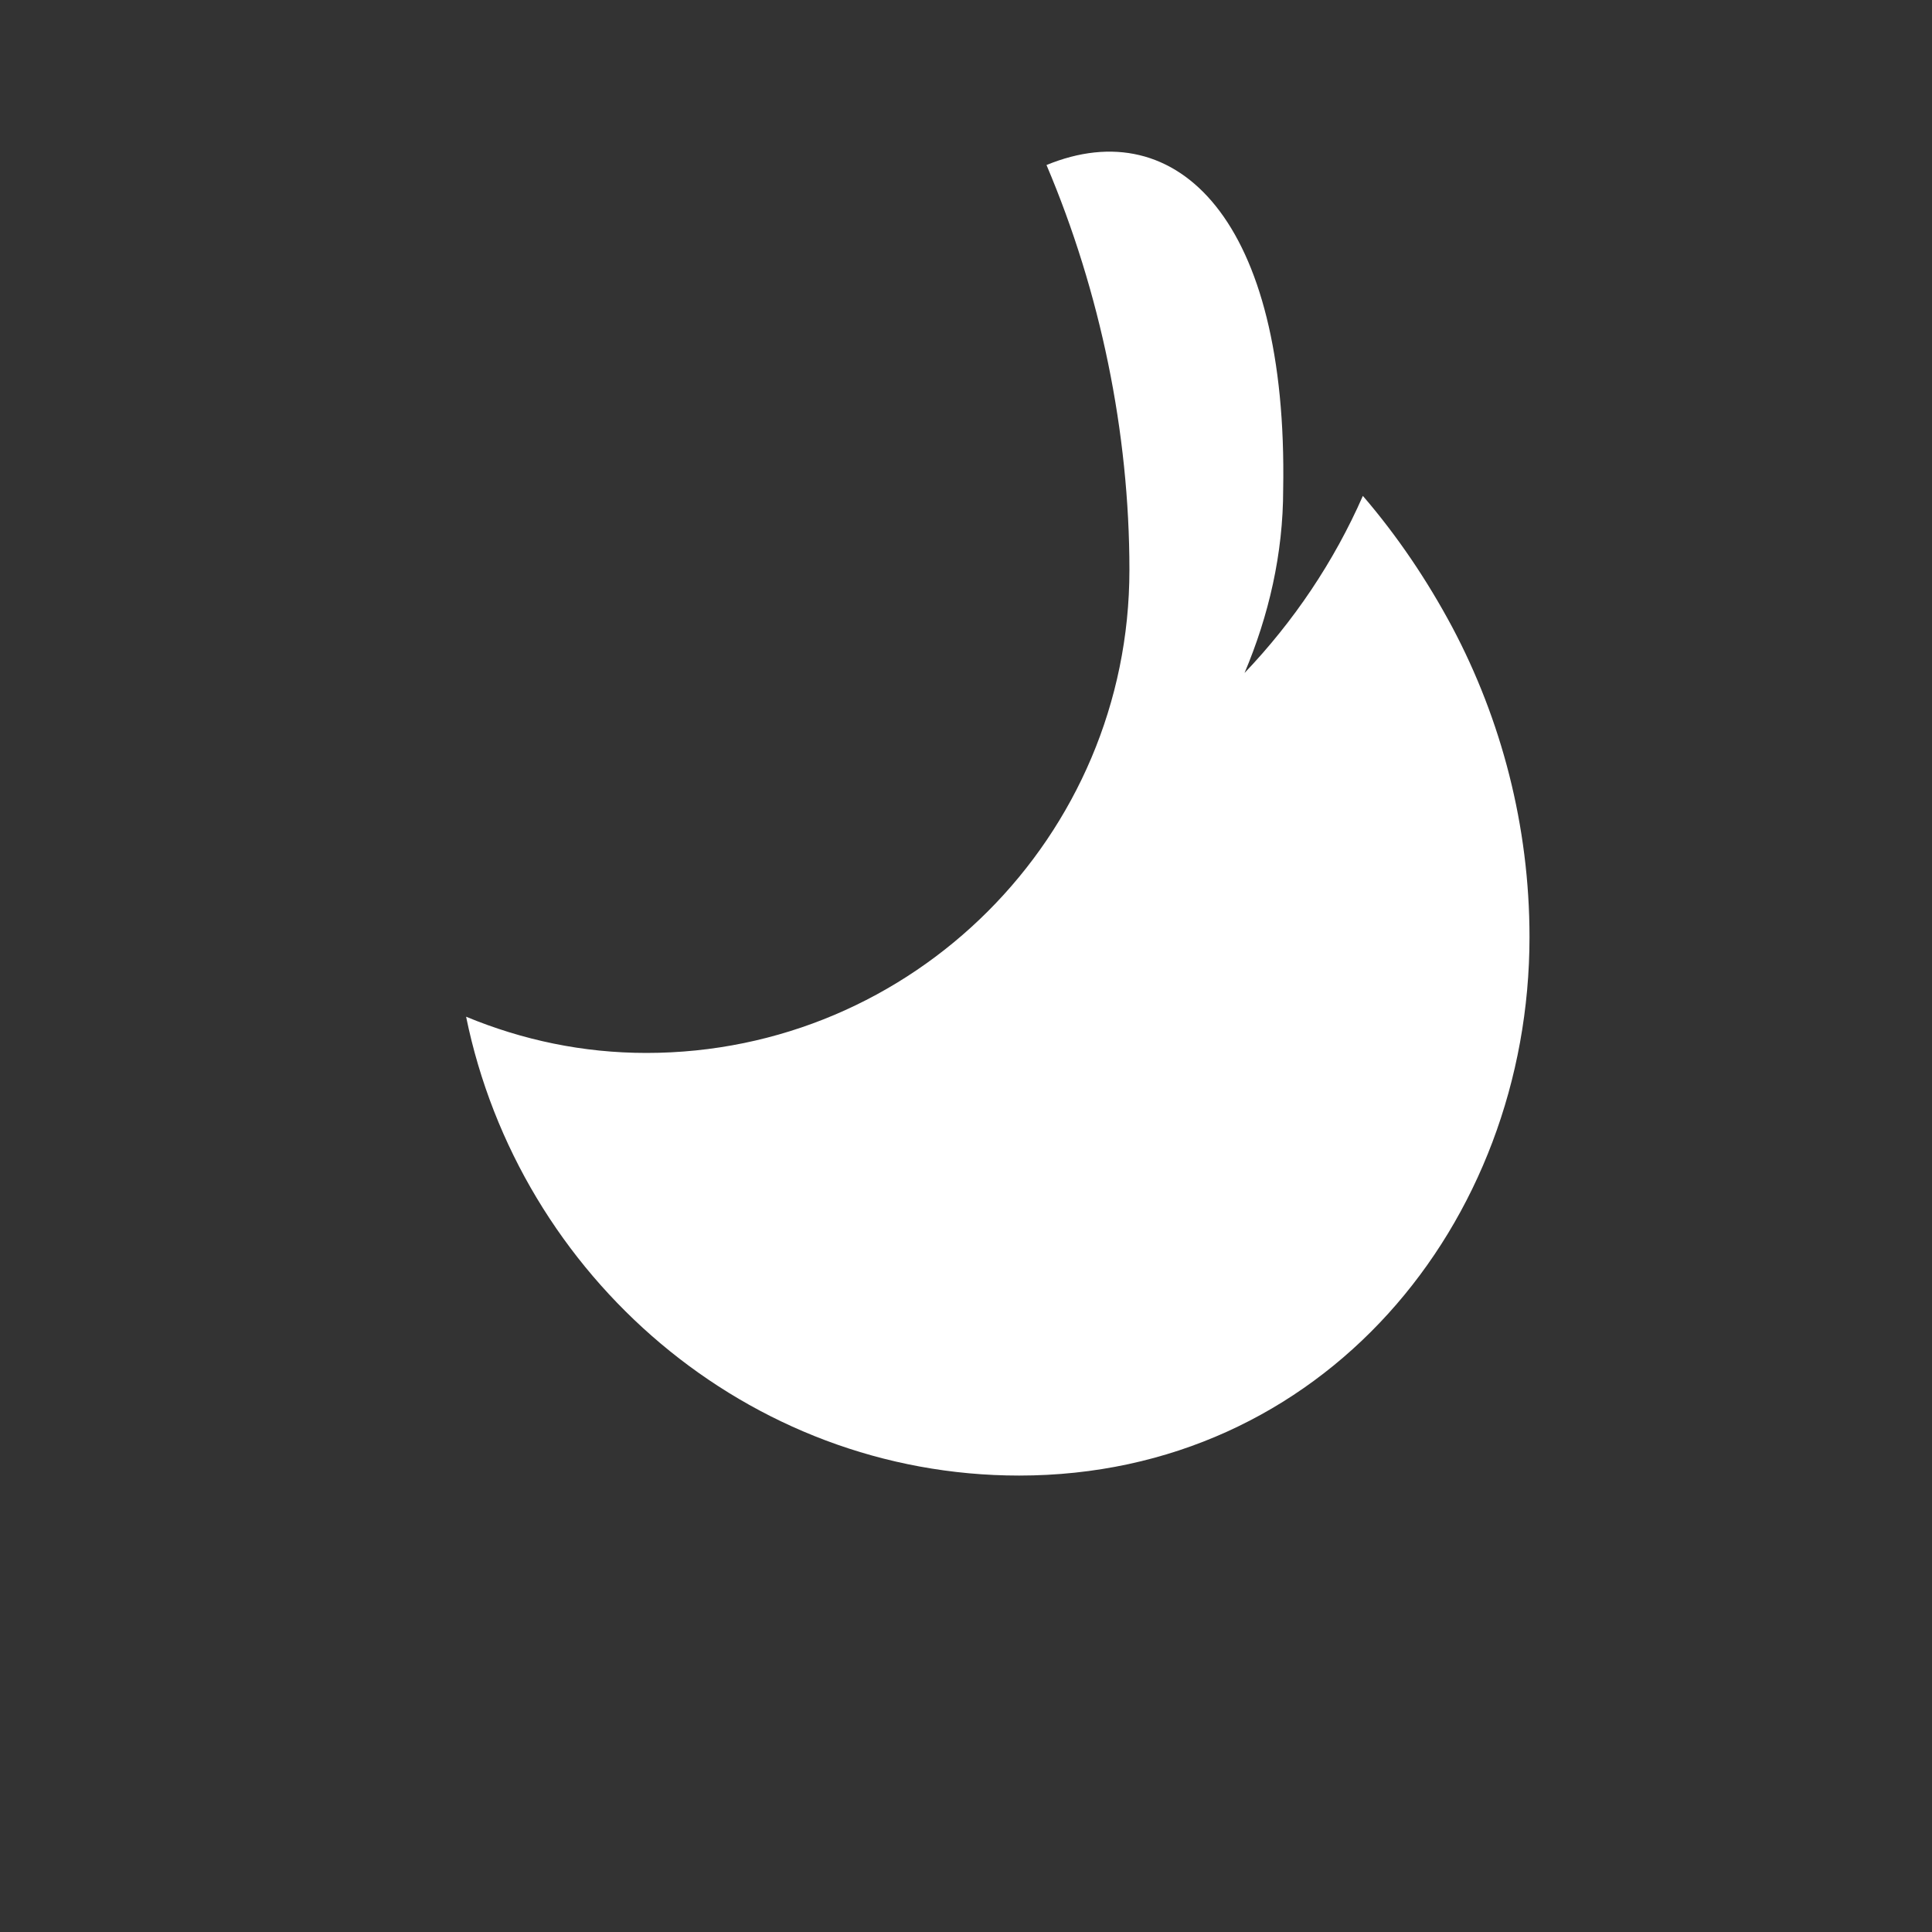 <svg xmlns="http://www.w3.org/2000/svg" viewBox="0 0 24 24" fill="white" width="48px" height="48px">
  <rect x="0" y="0" width="24" height="24" fill="#333333" stroke="none"/>
  <path d="M13 2.05c.67 1.58 1.03 3.32 1.03 5.03 0 3.31-2.69 6-6 6-.79 0-1.54-.16-2.24-.45.66 3.23 3.5 5.7 6.87 5.7C16.43 18.33 19 15.2 19 11.64c0-1.38-.35-2.7-.96-3.85-.31-.58-.68-1.13-1.11-1.63-.36.82-.86 1.56-1.47 2.2.3-.71.48-1.48.48-2.28C16 2.74 14.63 1.38 13 2.05z"/>
</svg>

